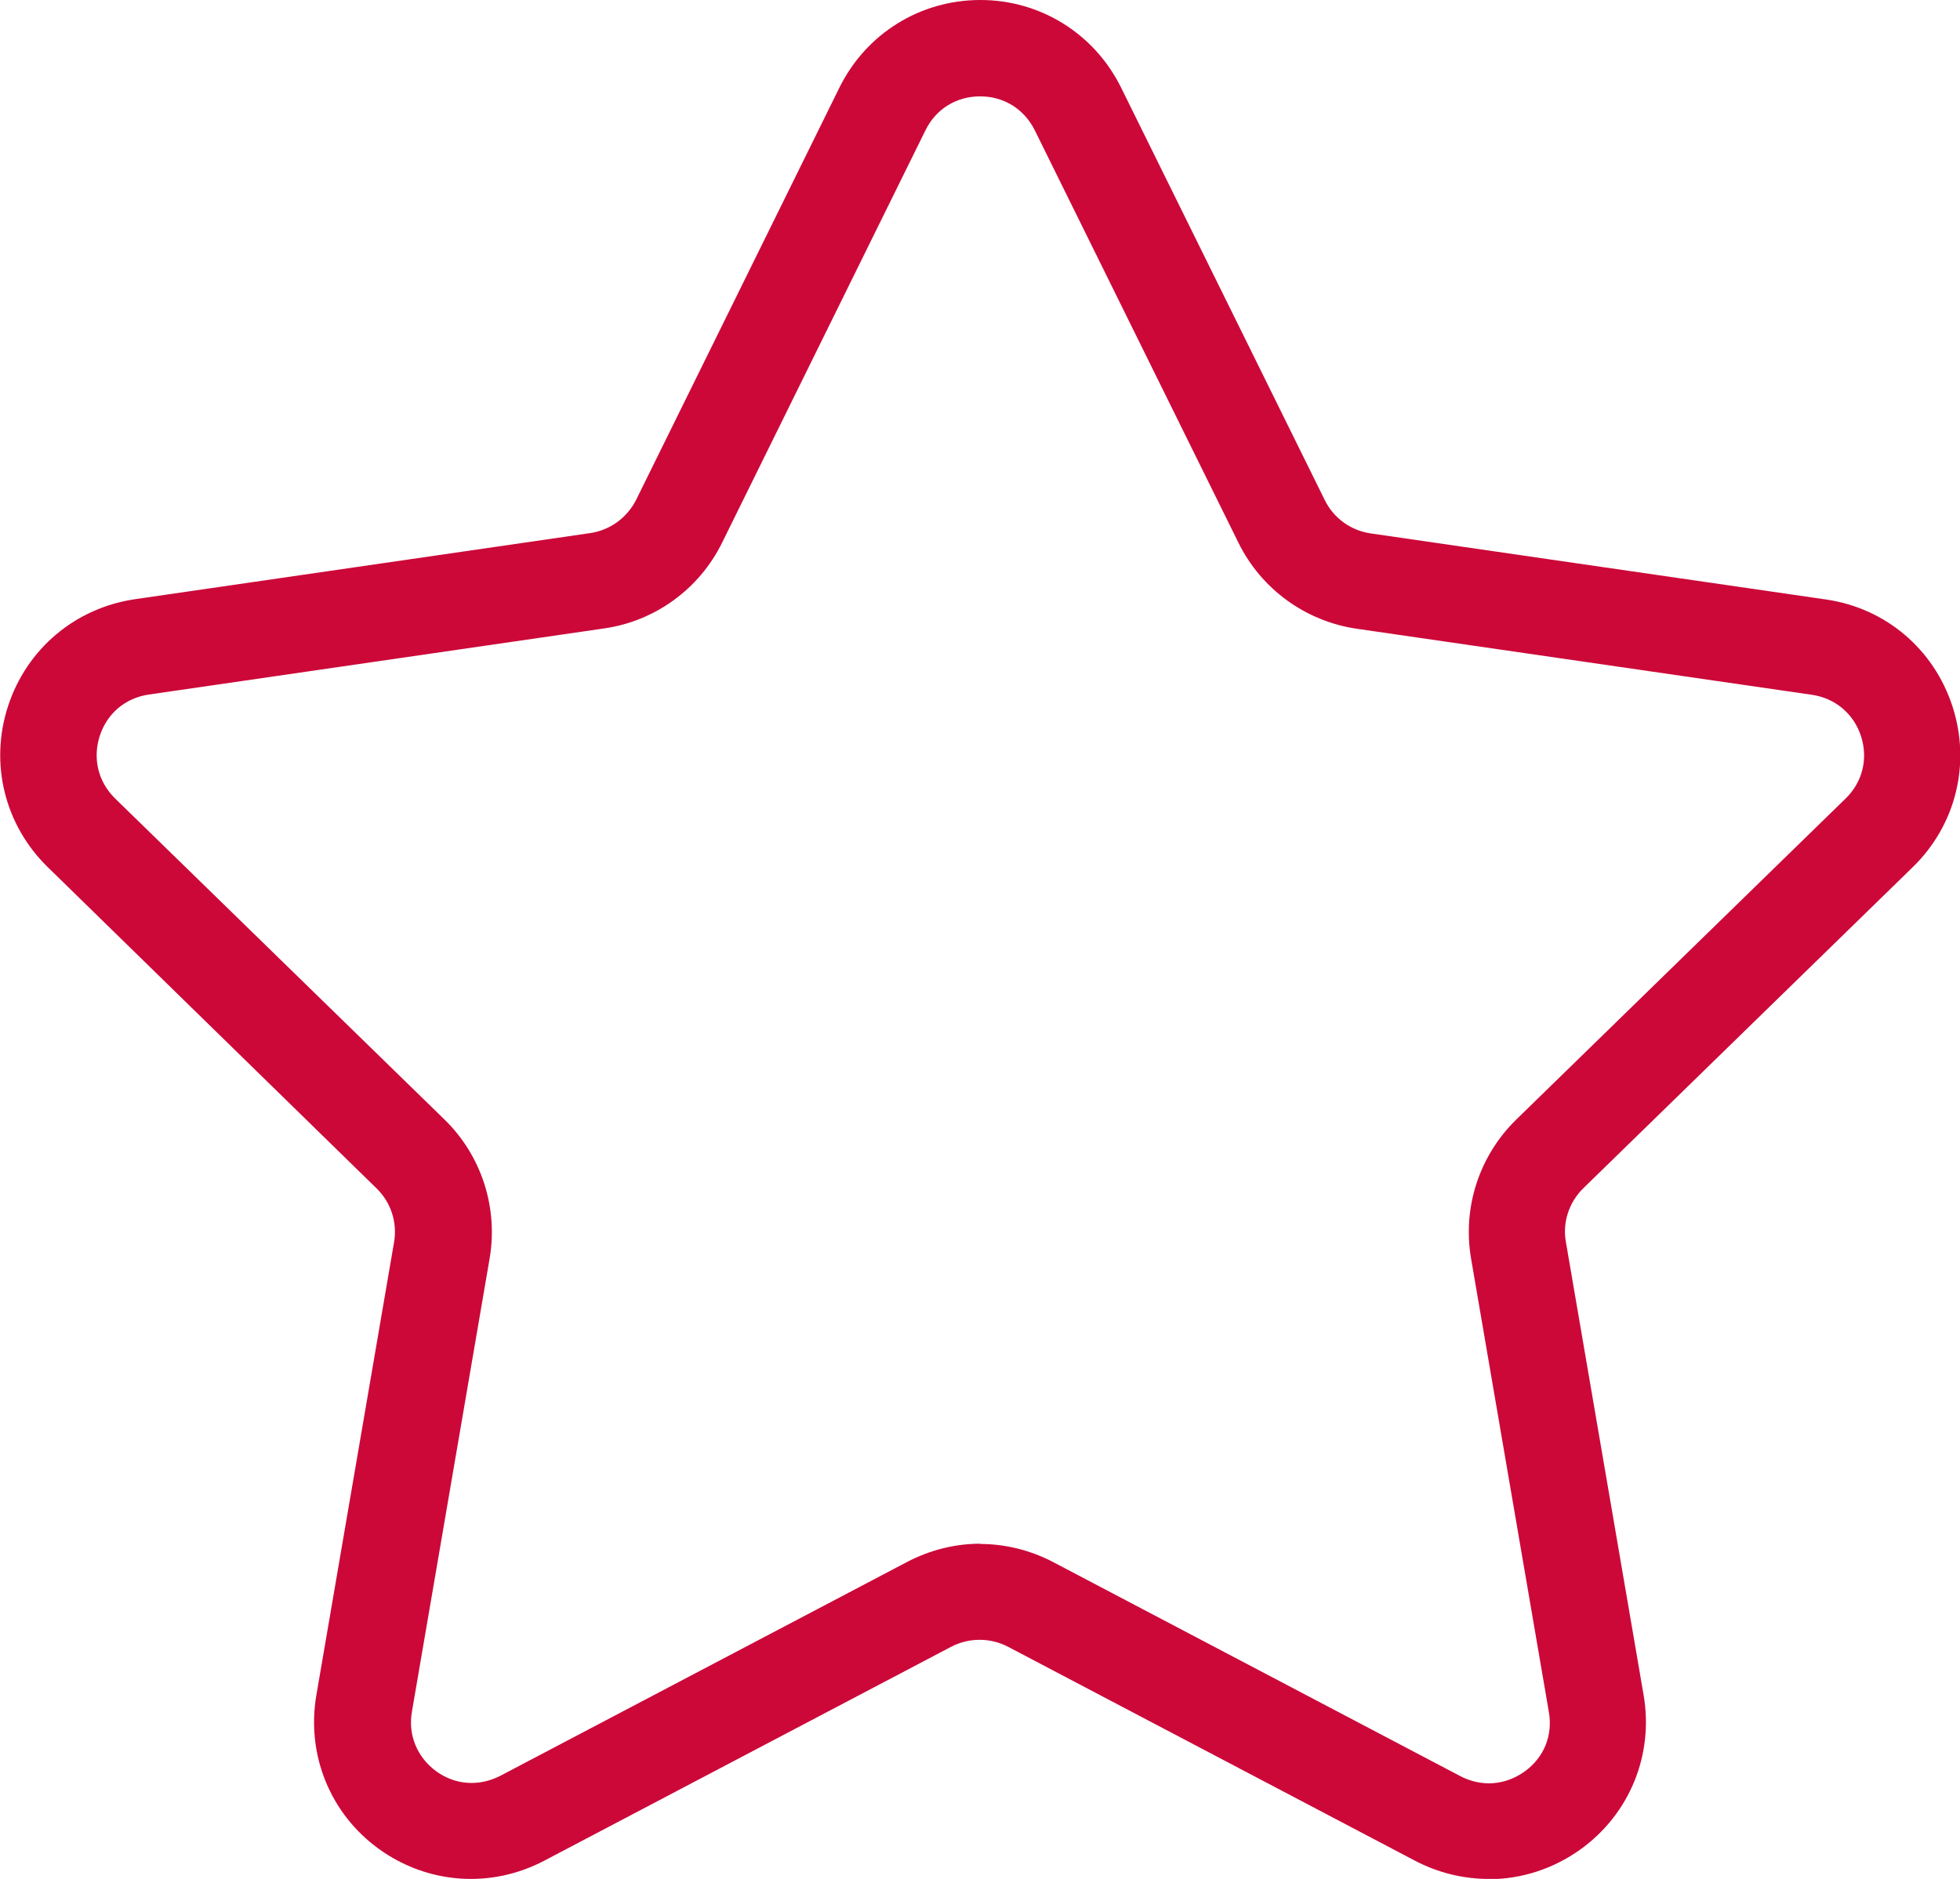 <?xml version="1.0" encoding="UTF-8" standalone="no"?>
<svg
   id="Warstwa_1"
   data-name="Warstwa 1"
   viewBox="0 0 75.65 72.53"
   version="1.1"
   sodipodi:docname="gwiazdkaopinie.svg"
   inkscape:version="1.3.2 (091e20e, 2023-11-25, custom)"
   xmlns:inkscape="http://www.inkscape.org/namespaces/inkscape"
   xmlns:sodipodi="http://sodipodi.sourceforge.net/DTD/sodipodi-0.dtd"
   xmlns="http://www.w3.org/2000/svg"
   xmlns:svg="http://www.w3.org/2000/svg">
  <sodipodi:namedview
     id="namedview1"
     pagecolor="#ffffff"
     bordercolor="#000000"
     borderopacity="0.25"
     inkscape:showpageshadow="2"
     inkscape:pageopacity="0.0"
     inkscape:pagecheckerboard="0"
     inkscape:deskcolor="#d1d1d1"
     inkscape:zoom="5.6045775"
     inkscape:cx="9.0104918"
     inkscape:cy="18.288622"
     inkscape:window-width="1920"
     inkscape:window-height="1009"
     inkscape:window-x="1912"
     inkscape:window-y="-8"
     inkscape:window-maximized="1"
     inkscape:current-layer="Warstwa_1" />
  <defs
     id="defs1">
    <style
       id="style1">
      .cls-1 {
        fill: #000;
        stroke-width: 0px;
      }
    </style>
  </defs>
  <path
     class="cls-1"
     d="M57.45,72.53c-.96,0-1.93-.23-2.83-.7l-15.71-8.26c-.69-.36-1.51-.36-2.2,0l-15.71,8.26c-2.06,1.08-4.5.9-6.38-.46-1.88-1.36-2.8-3.64-2.41-5.93l3-17.49c.13-.76-.12-1.54-.68-2.08L1.84,33.47c-1.66-1.62-2.25-4-1.53-6.21.72-2.21,2.59-3.79,4.9-4.13l17.56-2.55c.77-.11,1.43-.59,1.78-1.28l7.85-15.92c1.03-2.08,3.11-3.38,5.44-3.38h0c2.32,0,4.4,1.3,5.43,3.38l7.86,15.92c.34.7,1.01,1.18,1.77,1.29l17.57,2.55c2.3.33,4.17,1.91,4.89,4.13.72,2.21.13,4.59-1.54,6.21l-12.71,12.39c-.55.54-.81,1.32-.67,2.08l3,17.49c.39,2.29-.53,4.56-2.41,5.93-1.06.77-2.31,1.17-3.56,1.17ZM37.83,59.6c.97,0,1.94.24,2.82.7l15.71,8.26c.82.43,1.74.36,2.49-.18s1.09-1.4.93-2.3l-3-17.49c-.34-1.97.31-3.97,1.74-5.37l12.71-12.39c.66-.64.88-1.54.6-2.41s-1-1.47-1.9-1.6l-17.57-2.55c-1.97-.29-3.68-1.53-4.56-3.32l-7.86-15.92c-.41-.82-1.19-1.31-2.11-1.31h0c-.92,0-1.71.49-2.11,1.31l-7.85,15.92c-.88,1.79-2.59,3.03-4.56,3.31l-17.56,2.55c-.91.13-1.62.73-1.9,1.6s-.06,1.77.59,2.41l12.71,12.39c1.43,1.39,2.08,3.39,1.75,5.36l-3,17.5c-.16.9.2,1.76.93,2.3.74.54,1.66.6,2.48.18l15.71-8.26c.88-.46,1.85-.7,2.82-.7Z"
     id="path1"
     style="fill:#cc0839;fill-opacity:1" />
</svg>

